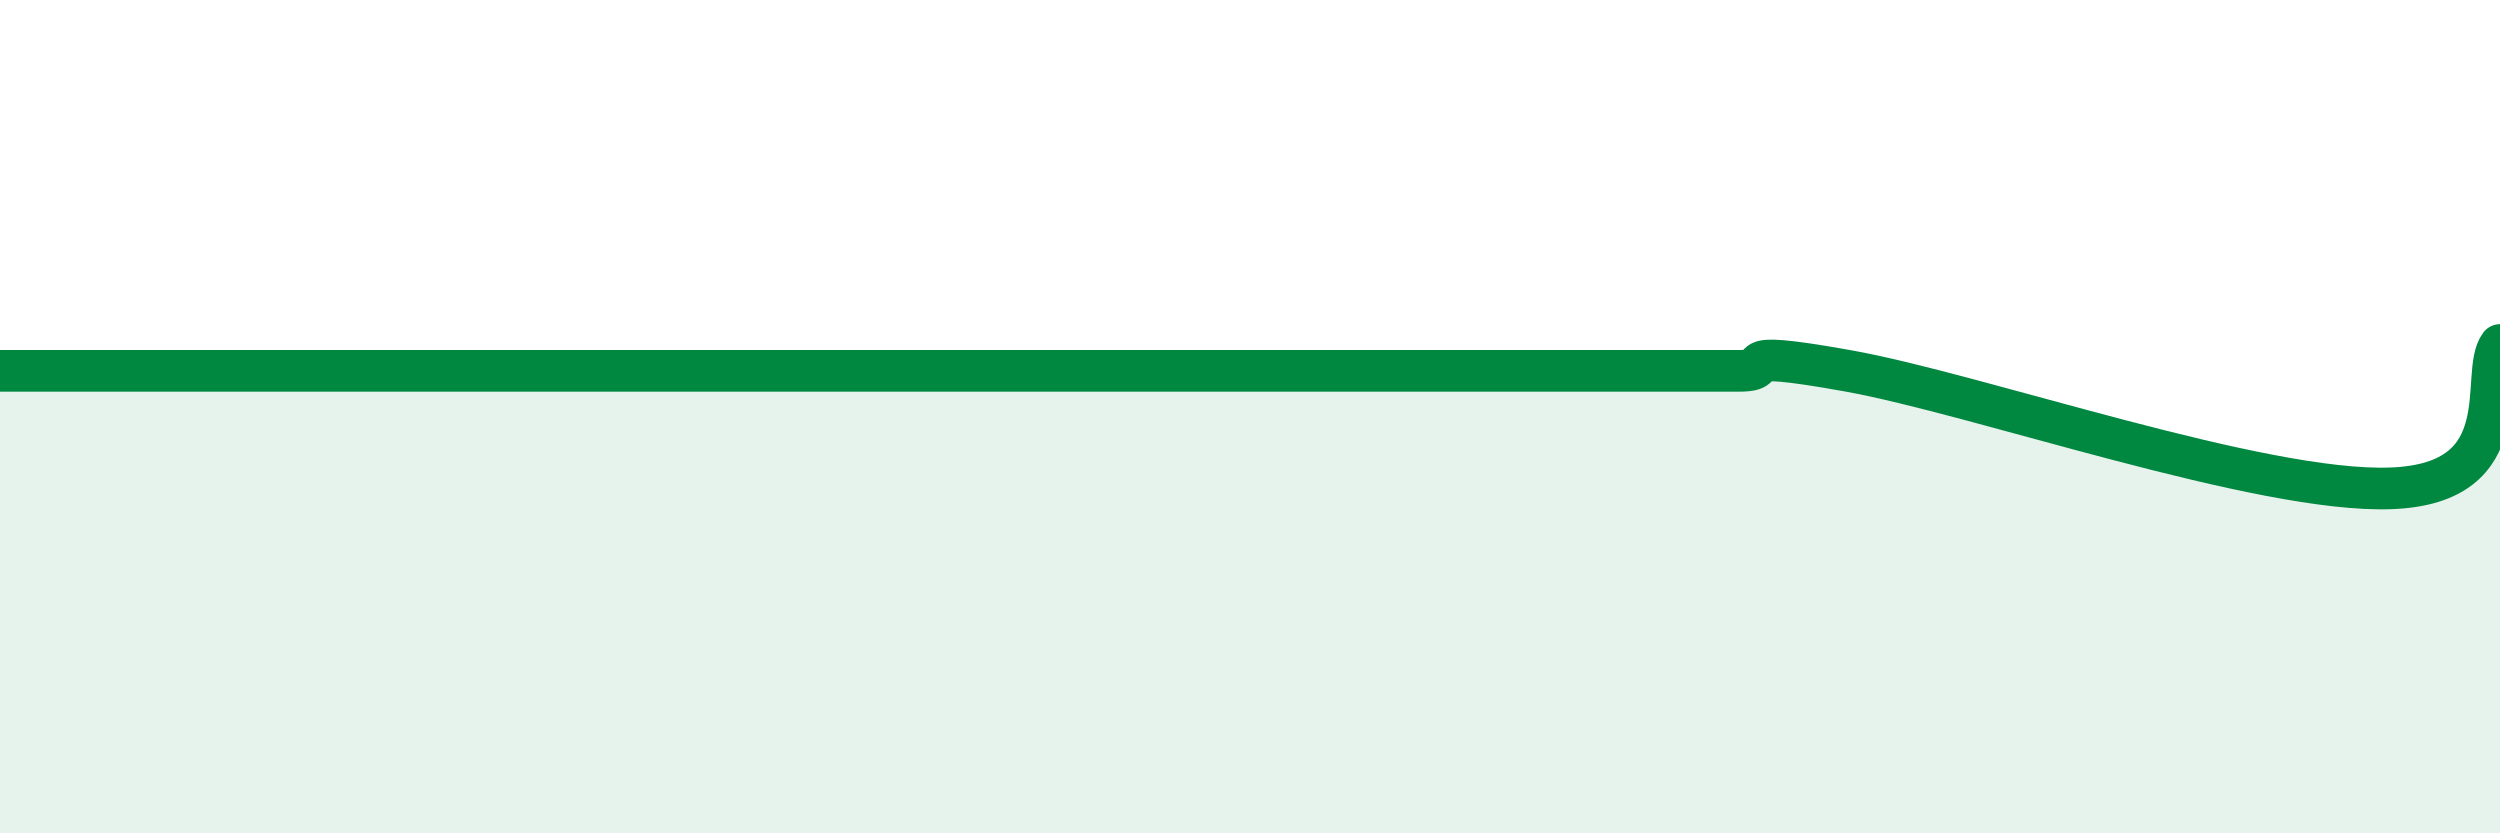 
    <svg width="60" height="20" viewBox="0 0 60 20" xmlns="http://www.w3.org/2000/svg">
      <path
        d="M 0,8.9 C 0.52,8.9 1.57,8.9 2.61,8.9 C 3.65,8.9 4.18,8.9 5.22,8.9 C 6.26,8.9 6.79,8.9 7.83,8.9 C 8.87,8.9 9.39,8.9 10.43,8.9 C 11.47,8.9 12,8.9 13.04,8.9 C 14.08,8.9 14.61,8.9 15.65,8.9 C 16.69,8.9 17.22,8.9 18.26,8.9 C 19.3,8.9 19.83,8.9 20.87,8.9 C 21.91,8.9 22.44,8.9 23.48,8.9 C 24.52,8.9 25.05,8.9 26.09,8.9 C 27.13,8.9 27.66,8.9 28.7,8.9 C 29.74,8.9 30.26,8.9 31.3,8.9 C 32.34,8.9 32.87,8.9 33.91,8.9 C 34.95,8.9 35.48,8.9 36.52,8.9 C 37.56,8.9 38.09,8.9 39.13,8.9 C 40.17,8.9 40.7,8.9 41.74,8.9 C 42.78,8.9 41.22,8.34 44.35,8.9 C 47.48,9.46 54.26,11.84 57.39,11.72 C 60.52,11.6 59.48,8.97 60,8.28L60 20L0 20Z"
        fill="#008740"
        opacity="0.1"
        stroke-linecap="round"
        stroke-linejoin="round"
      />
      <path
        d="M 0,8.9 C 0.52,8.9 1.57,8.9 2.61,8.9 C 3.65,8.9 4.18,8.9 5.22,8.9 C 6.26,8.9 6.79,8.9 7.83,8.9 C 8.87,8.9 9.39,8.9 10.43,8.9 C 11.47,8.9 12,8.9 13.04,8.9 C 14.08,8.9 14.61,8.9 15.65,8.9 C 16.69,8.9 17.22,8.9 18.26,8.9 C 19.3,8.9 19.83,8.9 20.87,8.9 C 21.91,8.9 22.44,8.9 23.48,8.9 C 24.52,8.9 25.05,8.9 26.09,8.9 C 27.13,8.9 27.66,8.9 28.7,8.9 C 29.74,8.9 30.26,8.9 31.3,8.9 C 32.34,8.9 32.87,8.9 33.91,8.9 C 34.95,8.9 35.48,8.9 36.52,8.9 C 37.56,8.9 38.09,8.9 39.13,8.9 C 40.17,8.9 40.7,8.9 41.74,8.9 C 42.78,8.9 41.22,8.34 44.35,8.9 C 47.48,9.46 54.26,11.84 57.39,11.72 C 60.52,11.6 59.48,8.97 60,8.28"
        stroke="#008740"
        stroke-width="1"
        fill="none"
        stroke-linecap="round"
        stroke-linejoin="round"
      />
    </svg>
  